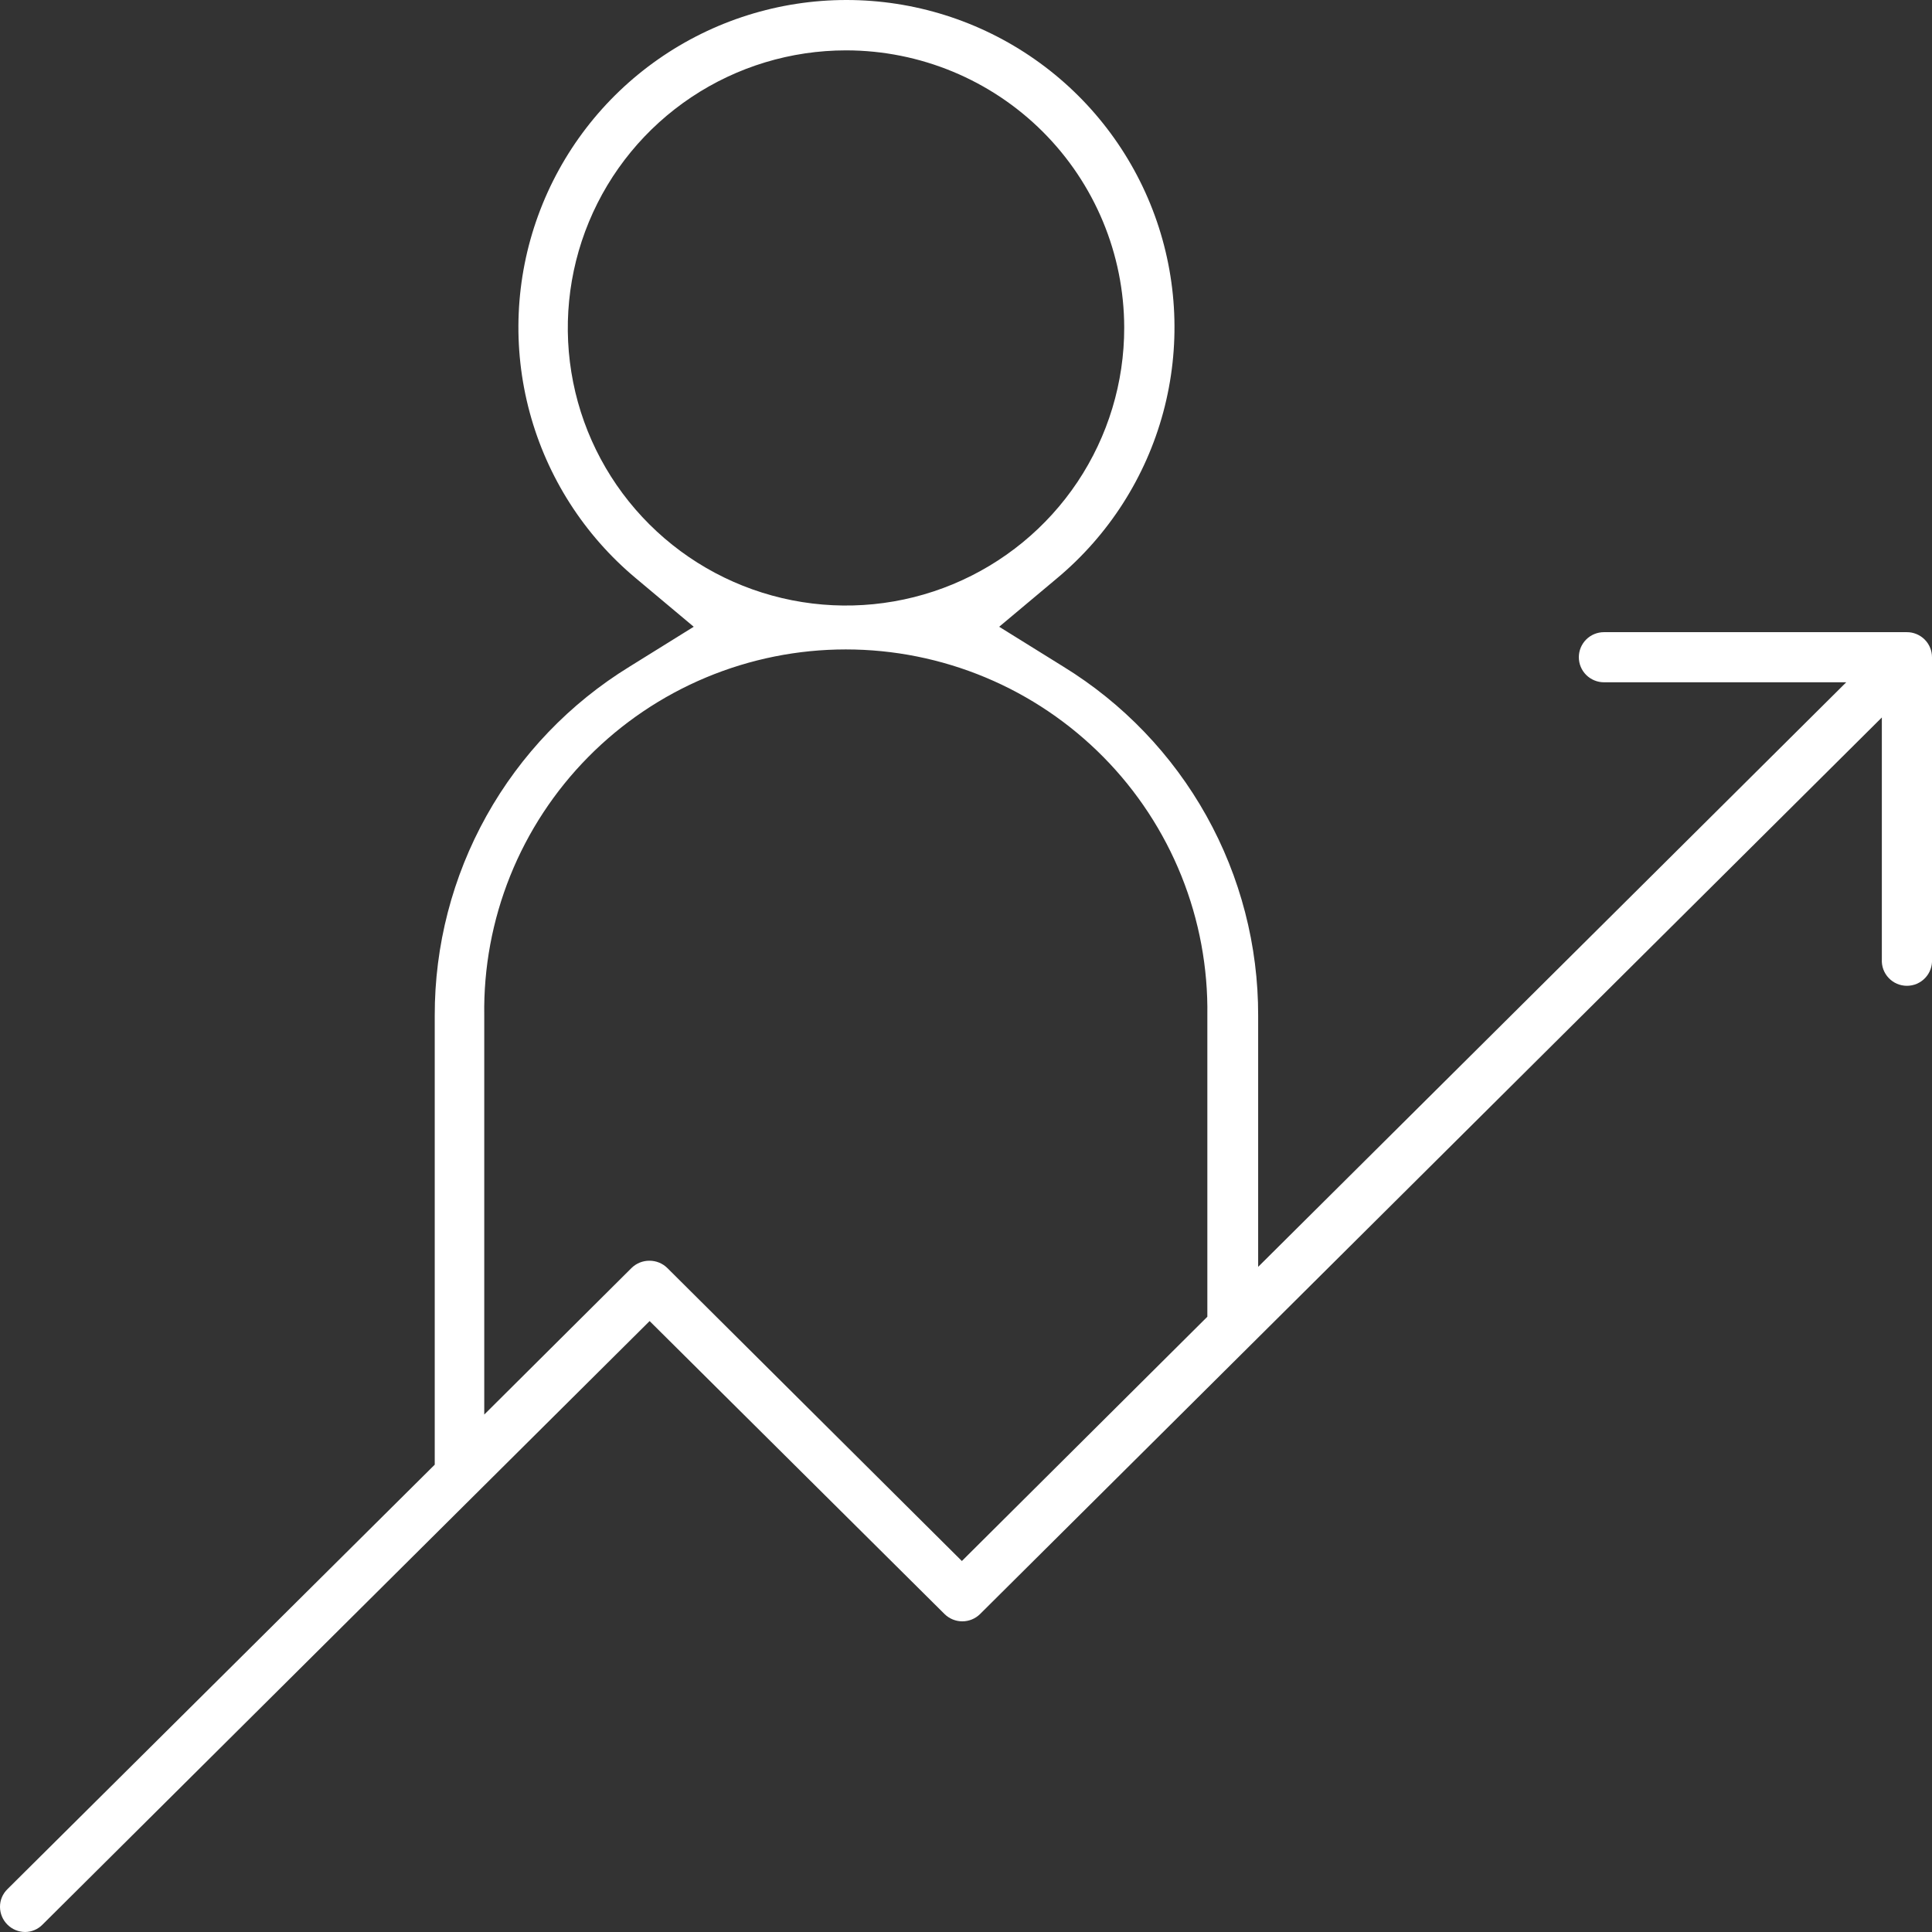 <svg width="100" height="100" viewBox="0 0 100 100" fill="none" xmlns="http://www.w3.org/2000/svg">
<rect x="0" y="0" width="100" height="100" fill="#333333" stroke="none"/>
<path d="M1.3 100C0.955 99.998 0.625 99.86 0.382 99.616C0.138 99.372 0.001 99.043 2.16726e-05 98.698C-0.001 98.529 0.032 98.36 0.098 98.203C0.163 98.047 0.26 97.905 0.381 97.786L22.502 75.811V52.569C22.494 48.949 23.417 45.387 25.182 42.224C26.948 39.061 29.497 36.403 32.587 34.504L35.907 32.441L32.913 29.931C30.24 27.699 28.32 24.699 27.415 21.34C26.51 17.981 26.663 14.425 27.854 11.156C29.044 7.887 31.214 5.062 34.069 3.067C36.925 1.071 40.326 0 43.812 0C47.298 0 50.7 1.071 53.555 3.067C56.41 5.062 58.58 7.887 59.771 11.156C60.961 14.425 61.114 17.981 60.209 21.34C59.304 24.699 57.385 27.699 54.712 29.931L51.717 32.441L55.038 34.504C58.127 36.403 60.676 39.061 62.442 42.224C64.208 45.387 65.13 48.949 65.122 52.569V65.572L95.561 35.315H83.021C82.676 35.315 82.345 35.178 82.101 34.935C81.857 34.692 81.72 34.362 81.72 34.018C81.72 33.674 81.857 33.344 82.101 33.1C82.345 32.857 82.676 32.721 83.021 32.721H98.691C98.863 32.719 99.033 32.752 99.192 32.817C99.35 32.882 99.495 32.977 99.616 33.097C99.738 33.218 99.834 33.361 99.9 33.519C99.966 33.677 100 33.847 100 34.018V49.653C100.01 49.83 99.984 50.006 99.923 50.172C99.863 50.338 99.769 50.49 99.647 50.618C99.526 50.747 99.379 50.849 99.217 50.919C99.054 50.989 98.879 51.025 98.702 51.025C98.525 51.025 98.35 50.989 98.187 50.919C98.025 50.849 97.878 50.747 97.757 50.618C97.635 50.49 97.541 50.338 97.48 50.172C97.42 50.006 97.394 49.83 97.404 49.653V37.136L50.726 83.545C50.482 83.785 50.153 83.92 49.809 83.92C49.466 83.92 49.137 83.785 48.892 83.545L33.624 68.378L2.198 99.62C2.081 99.739 1.941 99.834 1.787 99.899C1.633 99.965 1.468 99.999 1.3 100ZM33.624 65.255C33.967 65.256 34.295 65.391 34.539 65.631L49.786 80.798L62.492 68.154V52.569C62.529 50.093 62.073 47.635 61.149 45.337C60.225 43.039 58.853 40.947 57.112 39.184C55.37 37.42 53.295 36.019 51.006 35.063C48.717 34.107 46.26 33.614 43.778 33.614C41.297 33.614 38.84 34.107 36.551 35.063C34.262 36.019 32.187 37.42 30.445 39.184C28.704 40.947 27.331 43.039 26.407 45.337C25.484 47.635 25.027 50.093 25.065 52.569V73.217L32.688 65.631C32.811 65.51 32.958 65.414 33.118 65.349C33.279 65.285 33.451 65.253 33.624 65.255ZM43.789 2.607C40.94 2.607 38.155 3.45 35.786 5.03C33.418 6.61 31.572 8.855 30.483 11.482C29.394 14.108 29.11 16.998 29.667 19.786C30.224 22.573 31.598 25.134 33.614 27.142C35.63 29.151 38.198 30.517 40.993 31.069C43.787 31.621 46.683 31.334 49.314 30.243C51.945 29.152 54.193 27.308 55.773 24.942C57.352 22.576 58.193 19.796 58.189 16.954C58.183 13.151 56.667 9.505 53.971 6.815C51.276 4.126 47.622 2.613 43.81 2.607H43.789Z" fill="white"/>
</svg>
